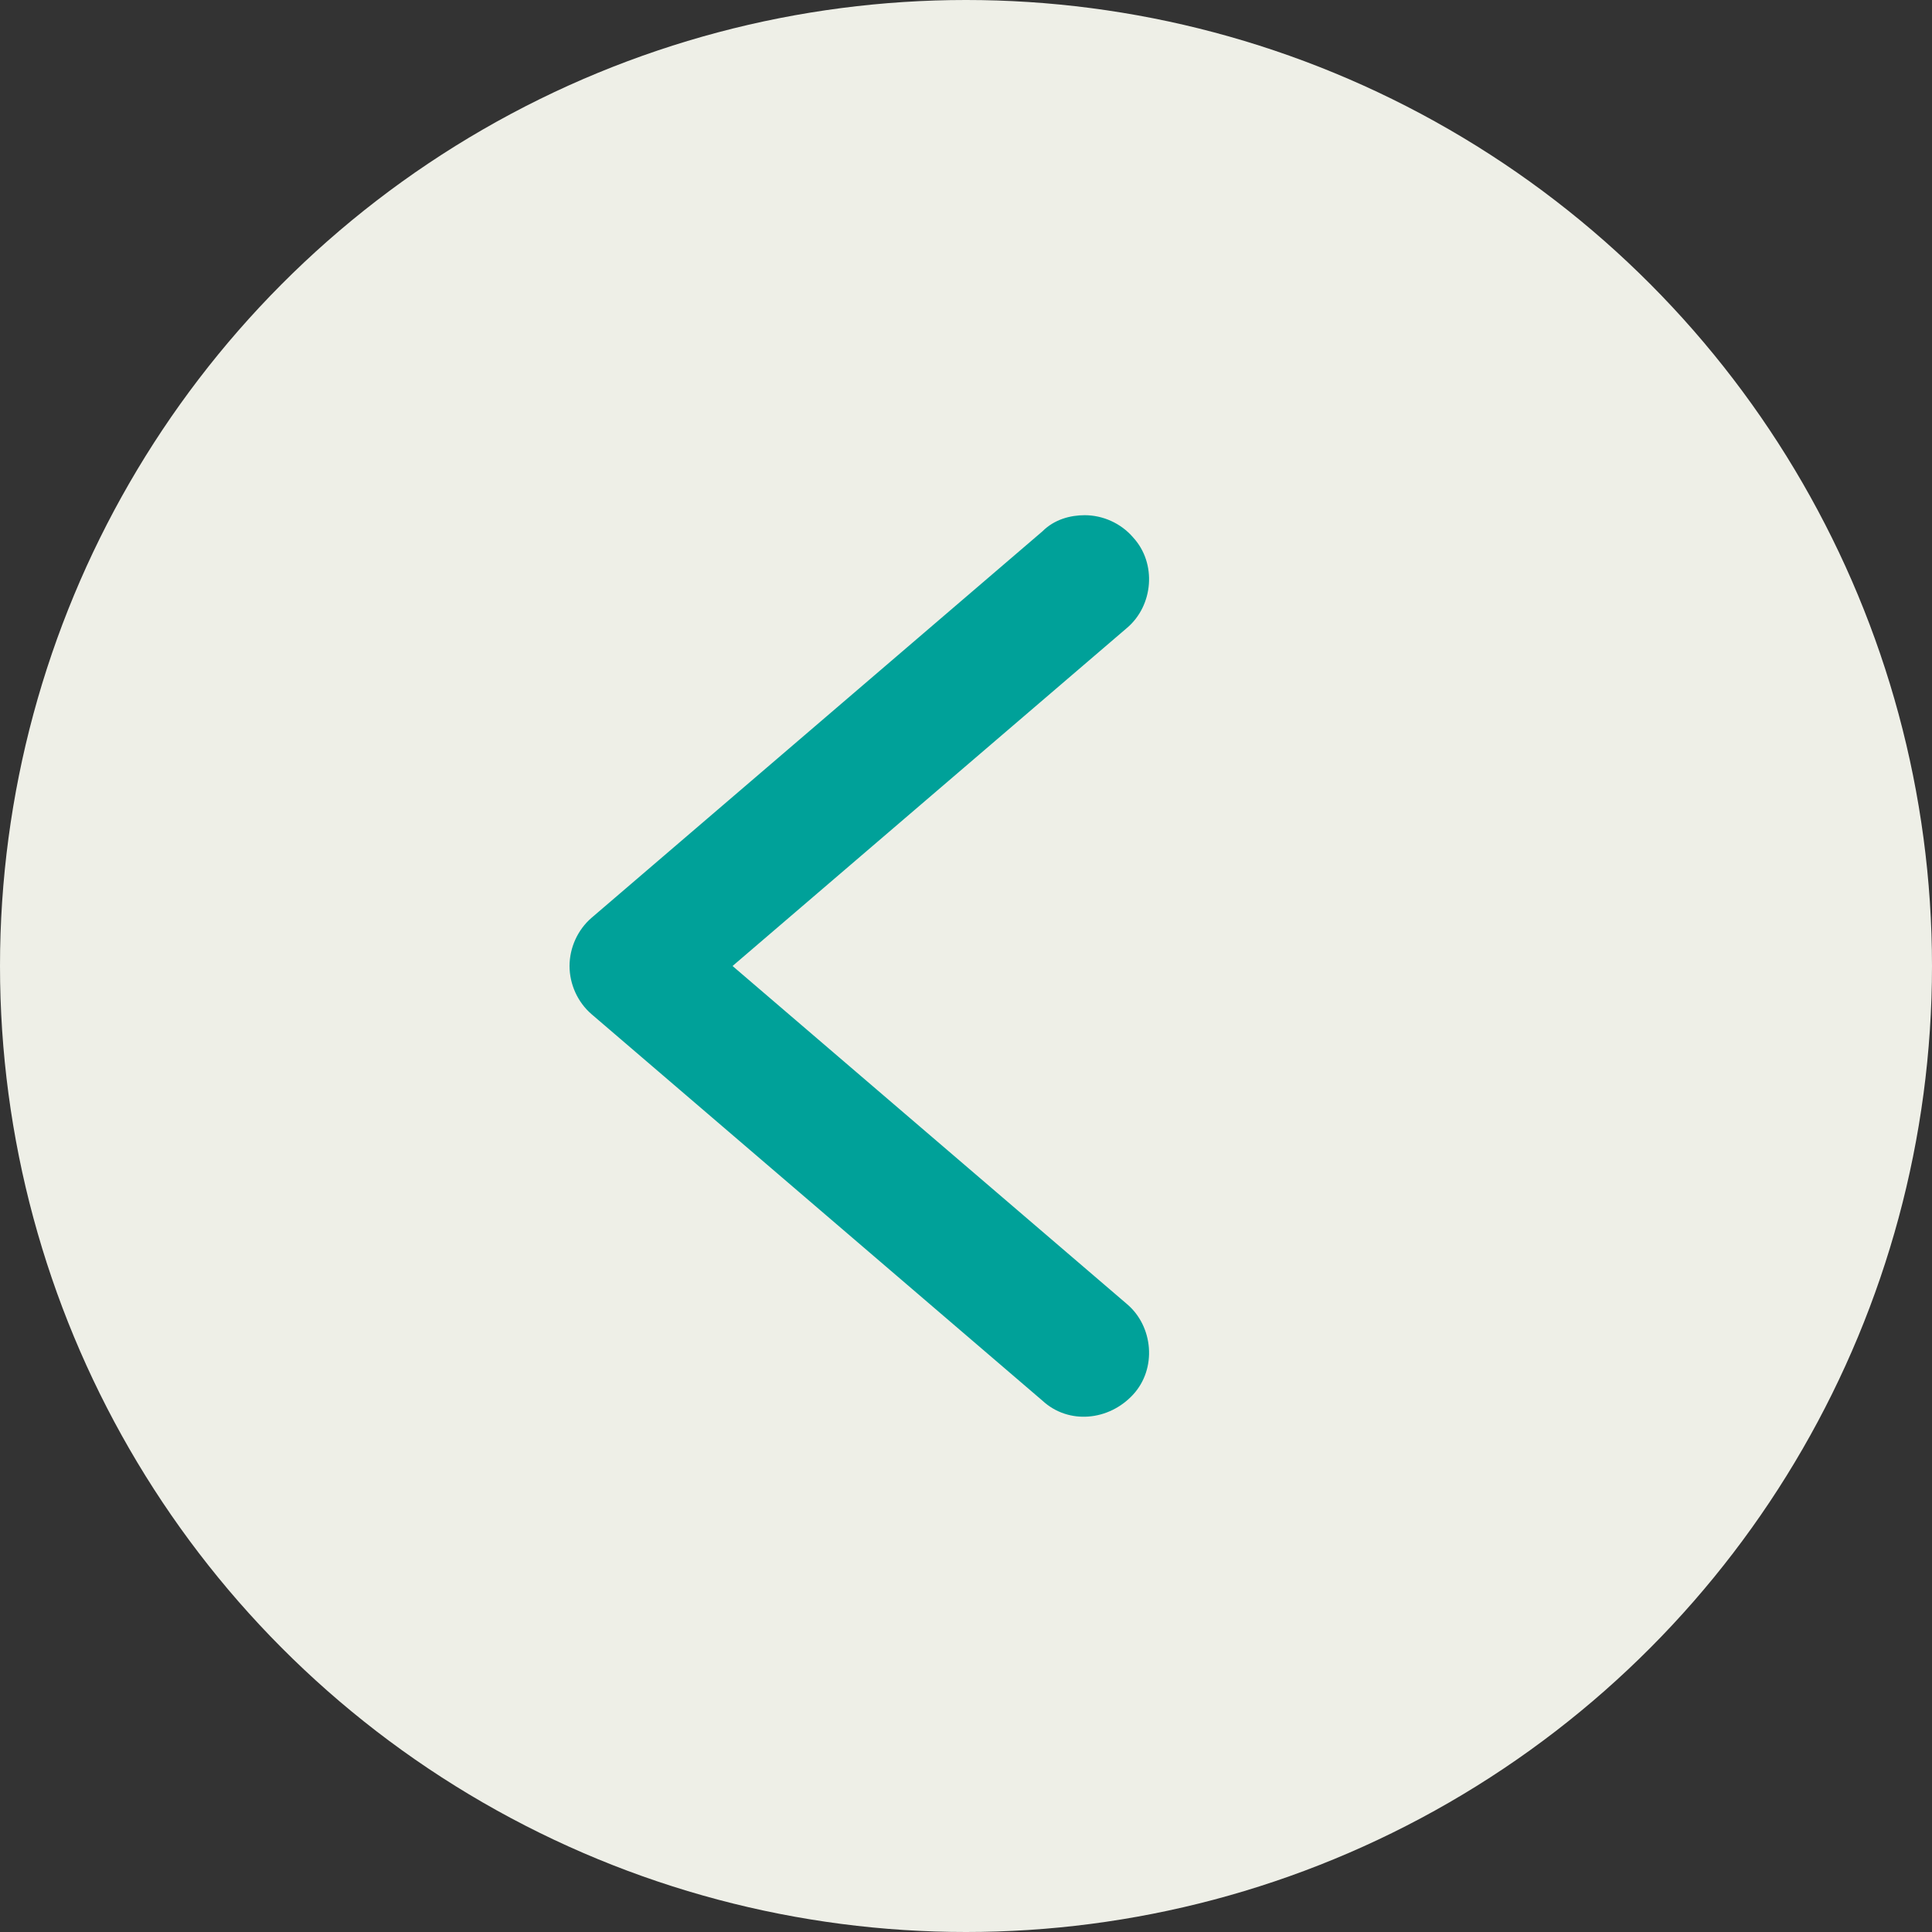 <?xml version="1.0" encoding="UTF-8"?>
<svg id="a" data-name="レイヤー 1" xmlns="http://www.w3.org/2000/svg" viewBox="0 0 96 96">
  <rect x="0" y="0" width="96" height="96" fill="#333333" stroke="none"/>
  <defs>
    <style>
      .b {
        fill: #00a199;
      }

      .c {
        fill: #eeefe7;
      }
    </style>
  </defs>
  <circle class="c" cx="48" cy="48" r="48"/>
  <path class="b" d="m53.9,25.6c.9,0,1.8.4,2.4,1.1,1.2,1.3,1,3.4-.3,4.5l-19.6,16.8,19.6,16.8c1.3,1.1,1.5,3.2.3,4.5s-3.2,1.5-4.5.3l-22.4-19.2c-.7-.6-1.1-1.5-1.1-2.4s.4-1.8,1.1-2.4l22.4-19.2c.6-.6,1.4-.8,2.1-.8Z"/>
</svg>